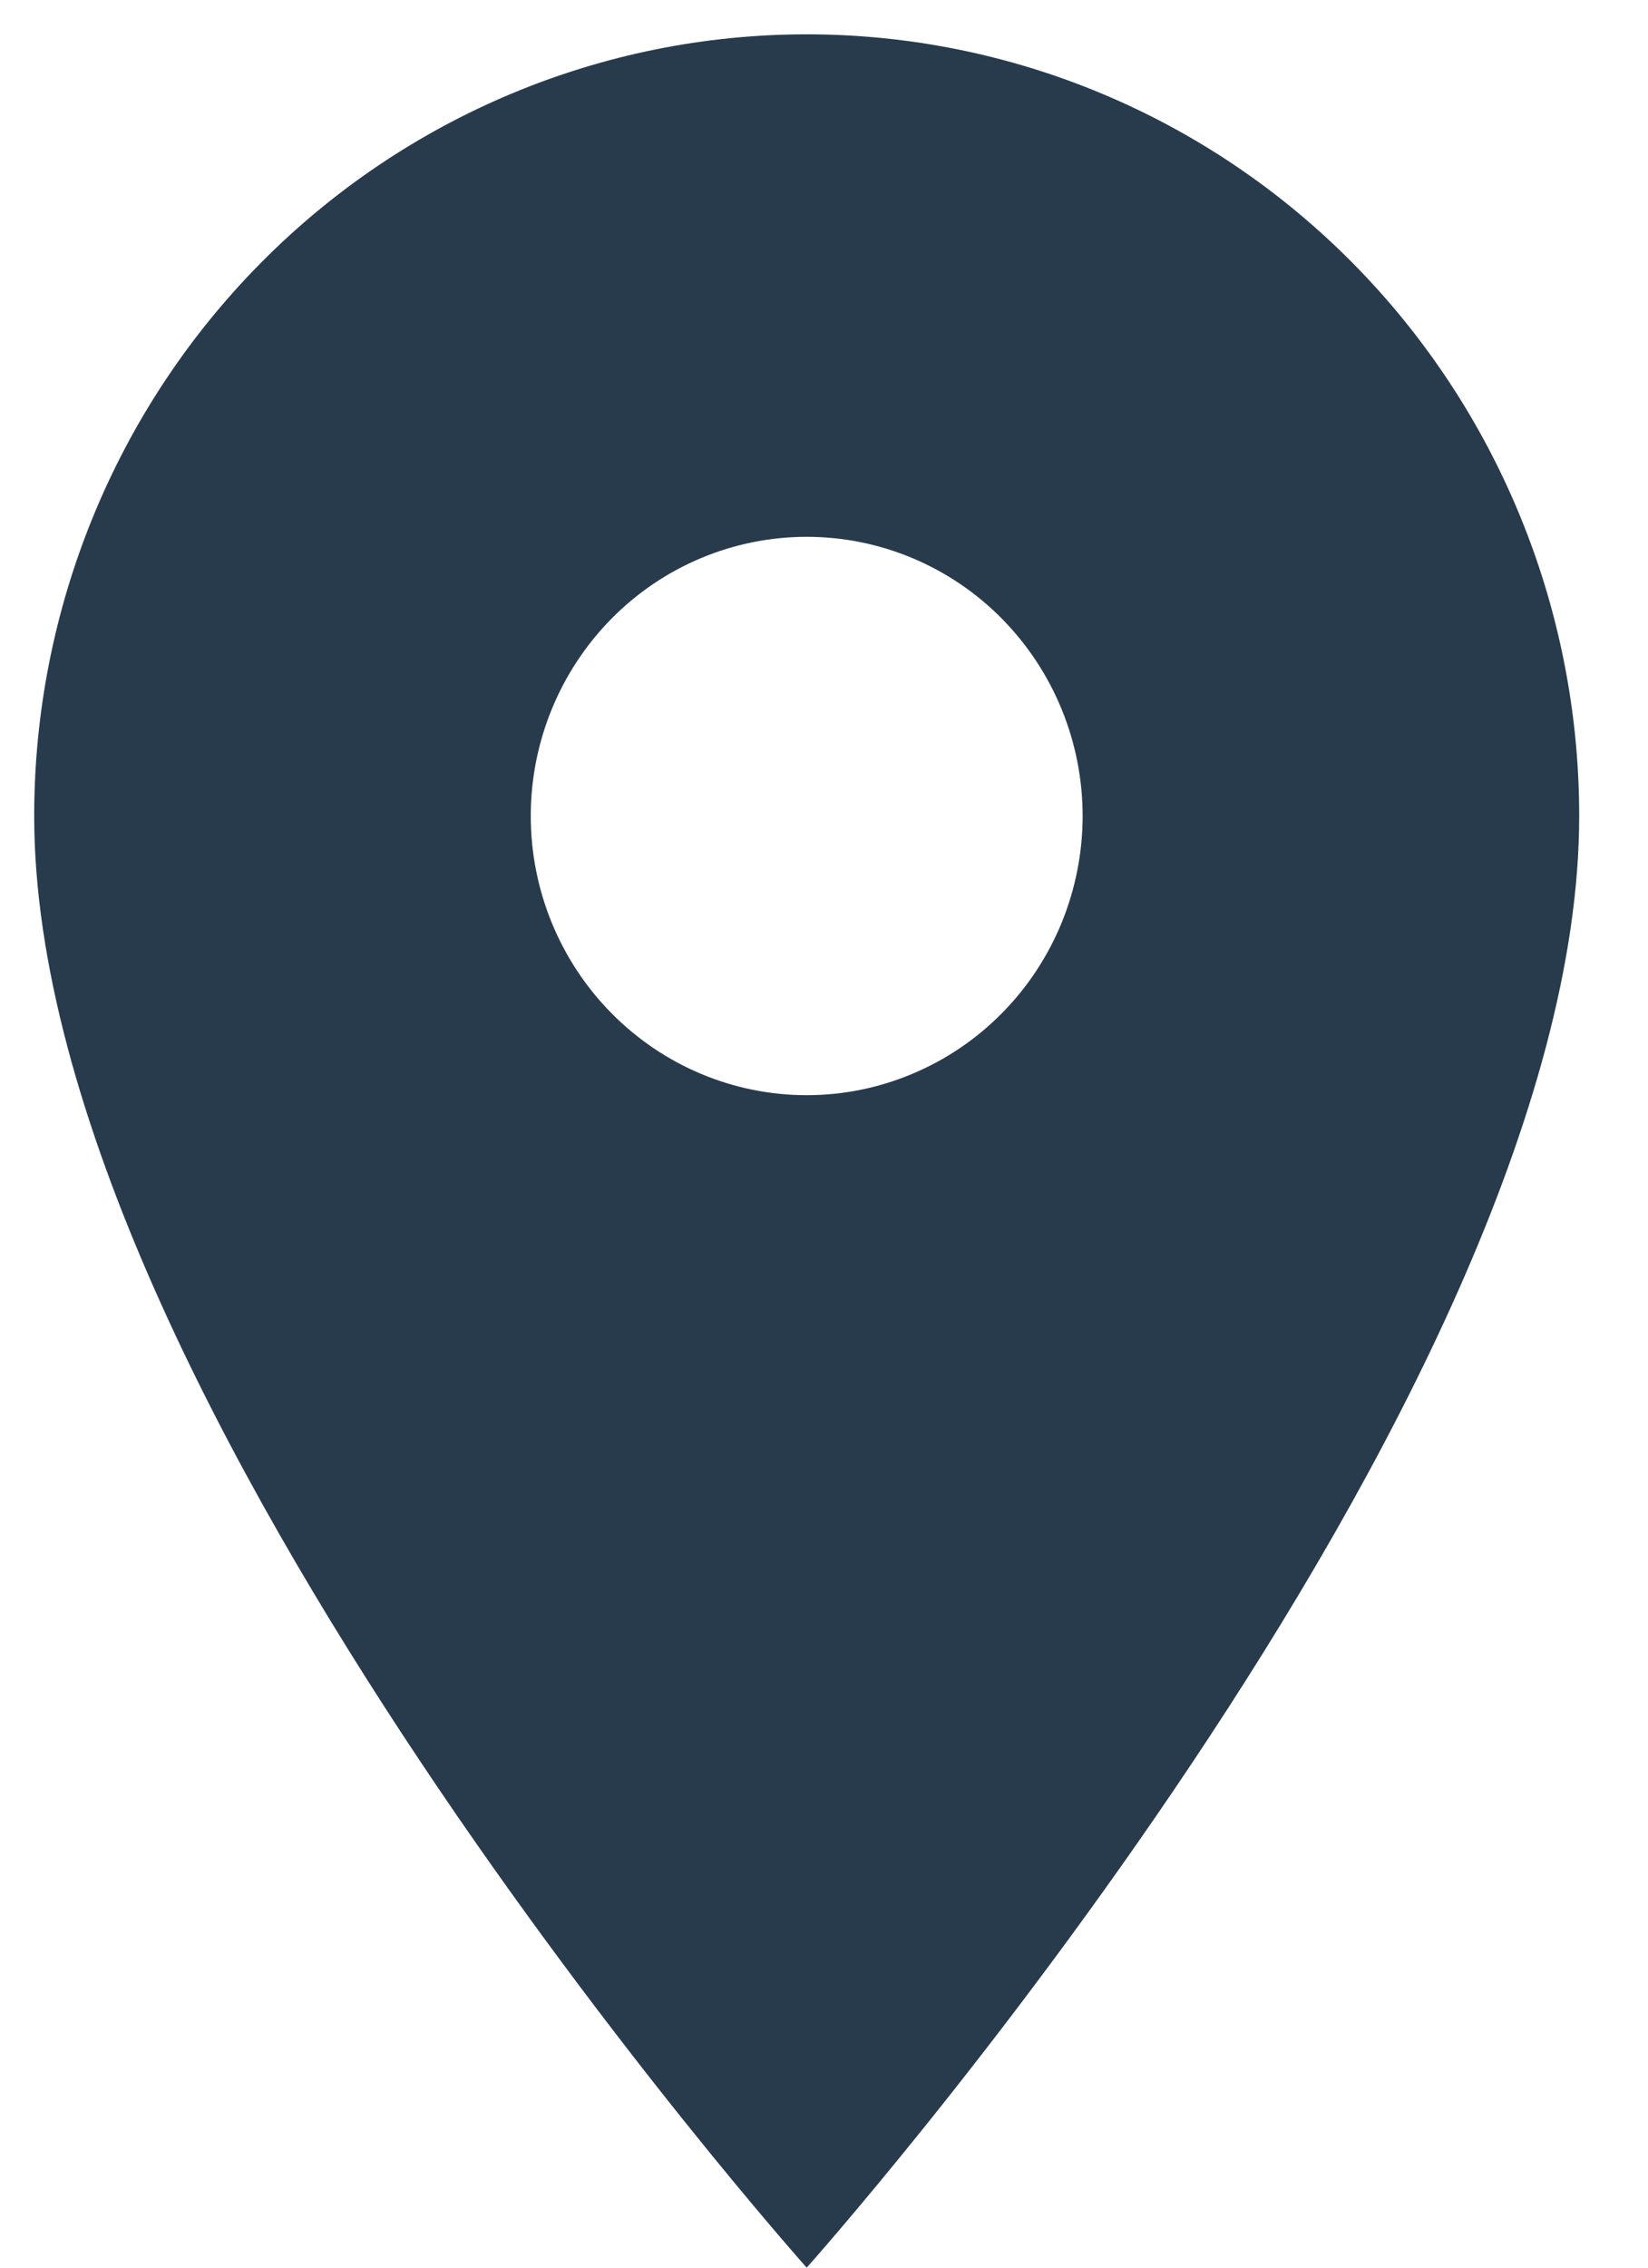 <svg xmlns="http://www.w3.org/2000/svg" width="16" height="22" viewBox="0 0 16 22" fill="none"><path d="M7.832 10.625C7.122 10.625 6.44 10.339 5.938 9.831C5.436 9.324 5.153 8.635 5.153 7.916C5.153 7.198 5.436 6.509 5.938 6.001C6.44 5.493 7.122 5.208 7.832 5.208C8.542 5.208 9.224 5.493 9.726 6.001C10.228 6.509 10.511 7.198 10.511 7.916C10.511 8.272 10.441 8.624 10.307 8.953C10.172 9.281 9.975 9.58 9.726 9.831C9.477 10.083 9.182 10.282 8.857 10.418C8.532 10.555 8.184 10.625 7.832 10.625ZM7.832 0.333C5.843 0.333 3.935 1.132 2.529 2.554C1.122 3.976 0.332 5.905 0.332 7.916C0.332 13.604 7.832 22 7.832 22C7.832 22 15.332 13.604 15.332 7.916C15.332 5.905 14.542 3.976 13.135 2.554C11.729 1.132 9.821 0.333 7.832 0.333Z" fill="#283B4D"></path></svg>